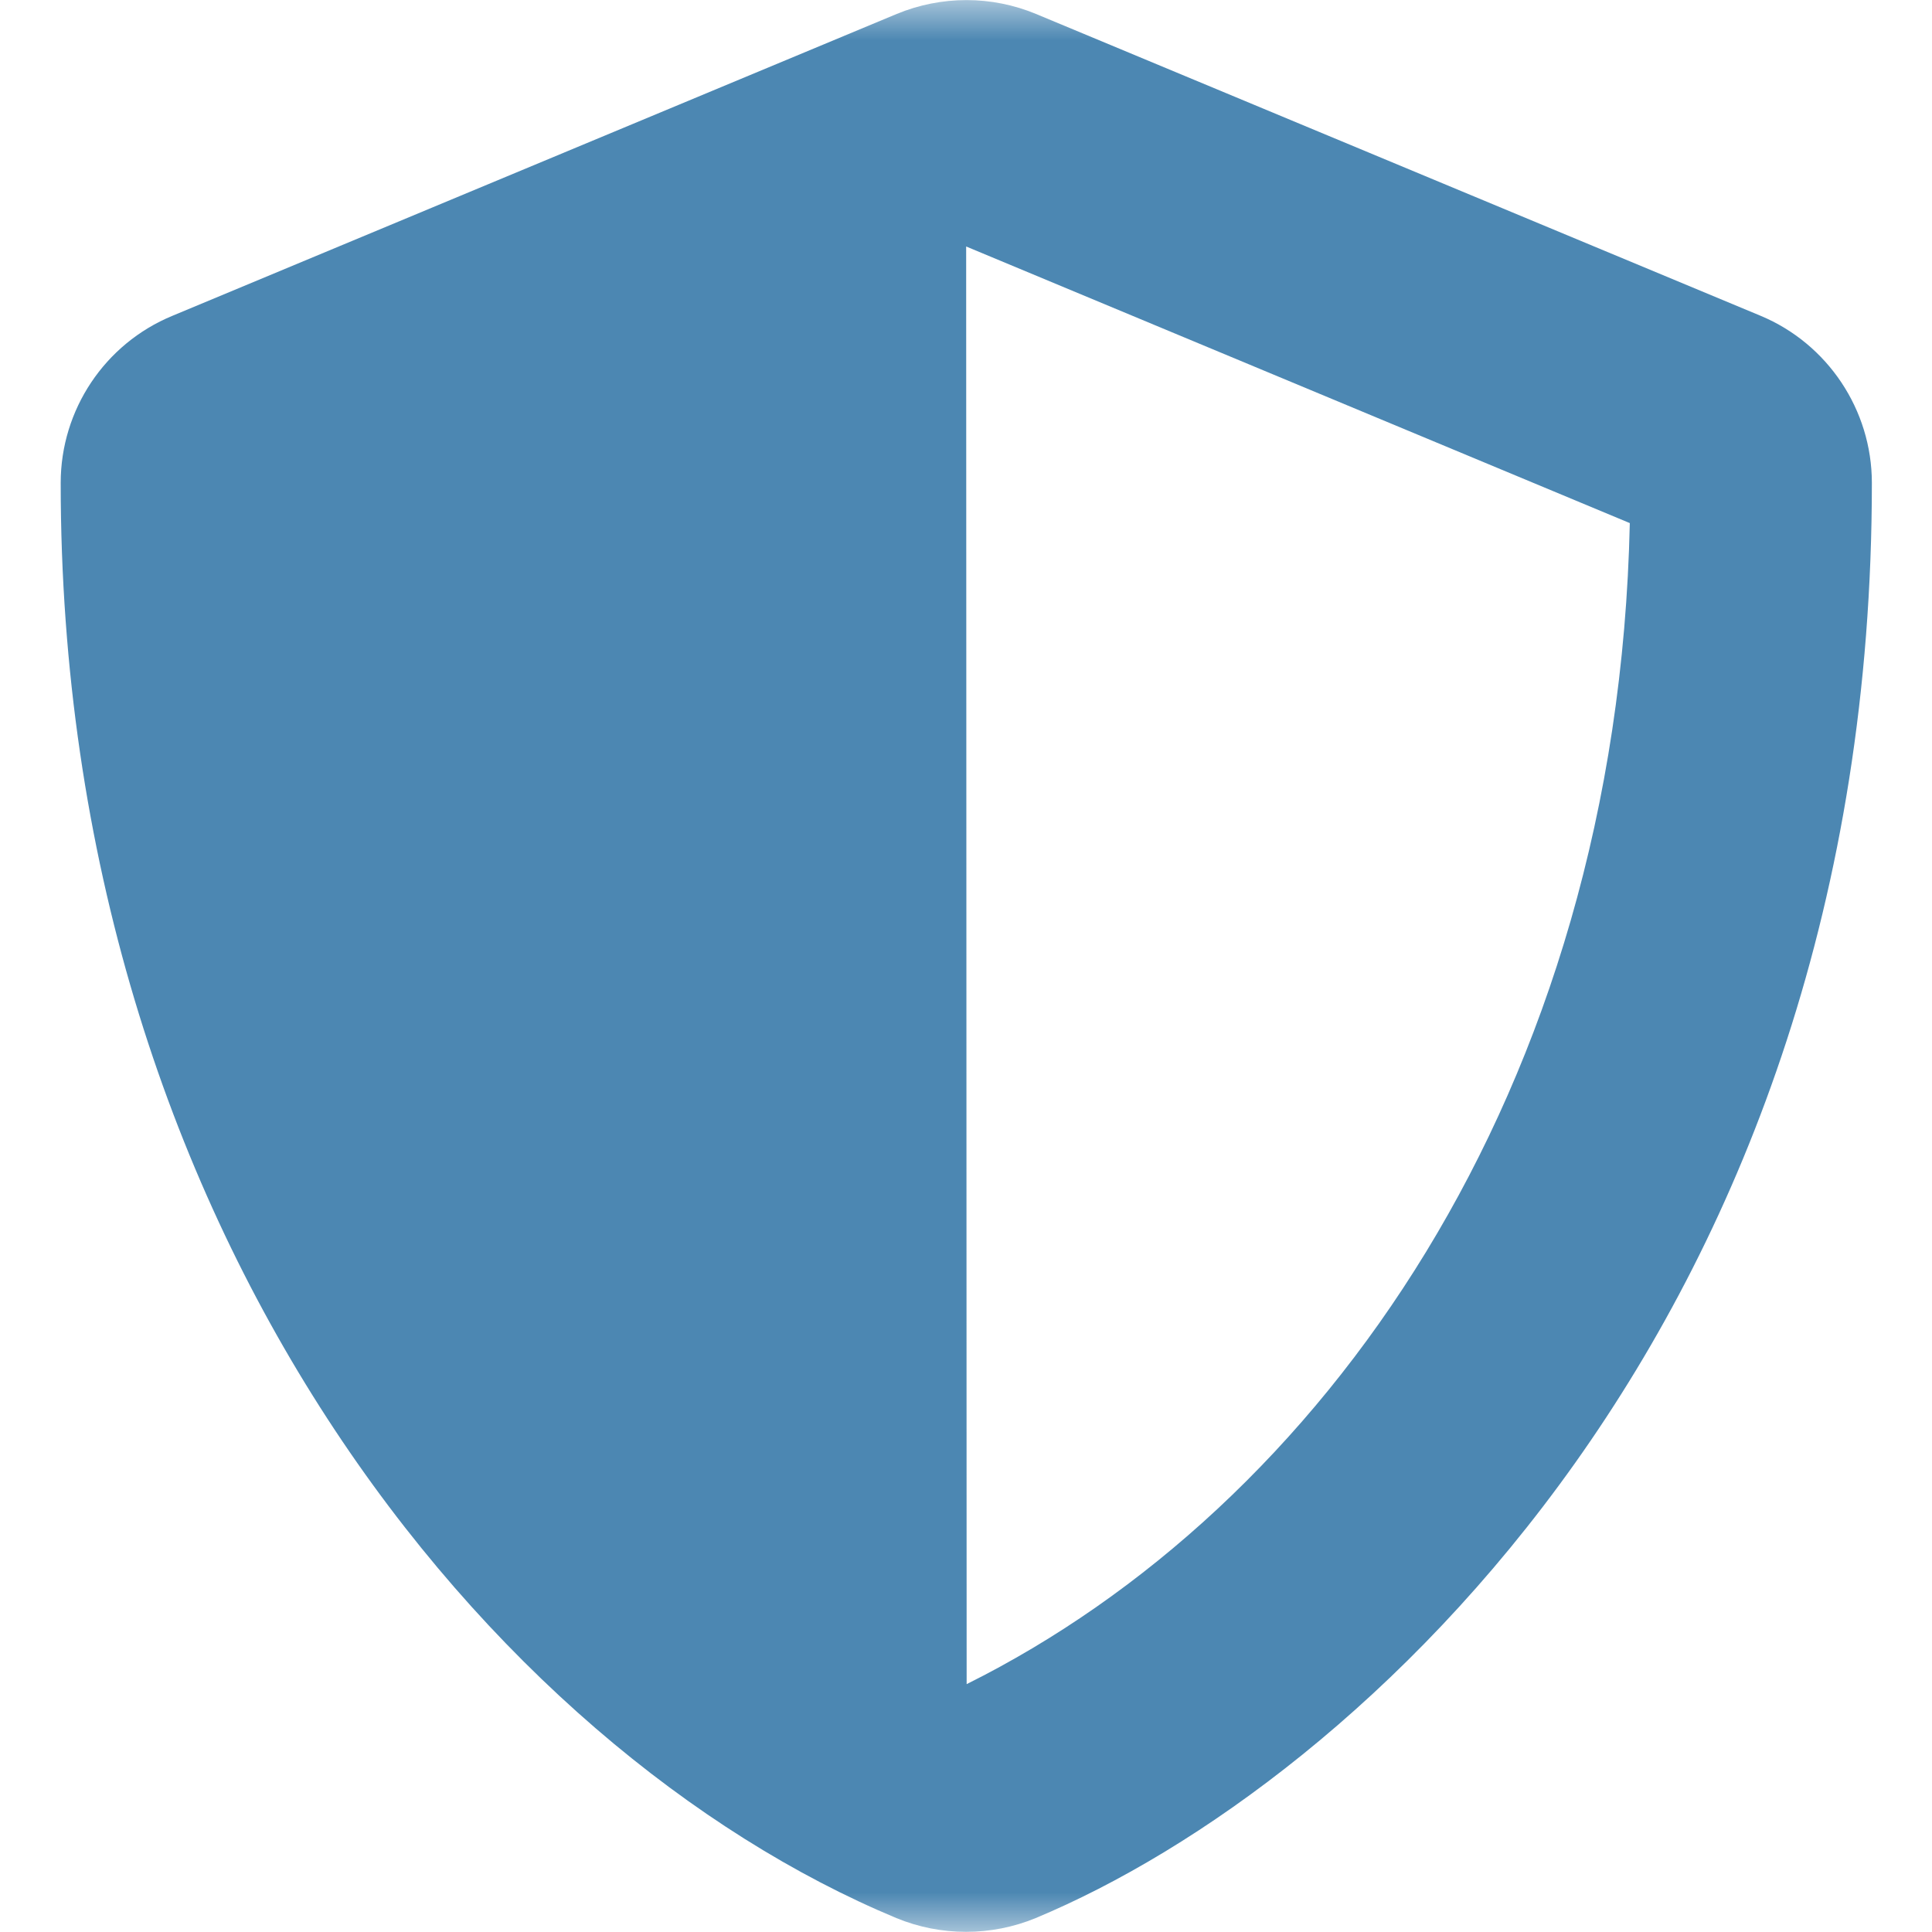 <svg width="24" height="24" viewBox="0 0 24 24" fill="none" xmlns="http://www.w3.org/2000/svg">
<mask id="mask0_3816_239" style="mask-type:luminance" maskUnits="userSpaceOnUse" x="0" y="0" width="24" height="24">
<path d="M24 0H0V24H24V0Z" fill="white"/>
</mask>
<g mask="url(#mask0_3816_239)">
<path d="M21.871 3.923L12.869 0.173C12.596 0.06 12.304 0.001 12.006 0.001C11.708 0.001 11.413 0.06 11.14 0.173L2.142 3.923C1.301 4.27 0.754 5.091 0.754 5.999C0.754 15.304 6.12 21.736 11.135 23.827C11.689 24.055 12.312 24.055 12.866 23.827C16.882 22.152 23.253 16.373 23.253 5.999C23.253 5.091 22.703 4.27 21.871 3.923ZM12.008 20.921L12.002 3.062L20.246 6.498C20.092 13.594 16.398 18.735 12.008 20.921Z" fill="#4C87B2"/>
</g>
</svg>
